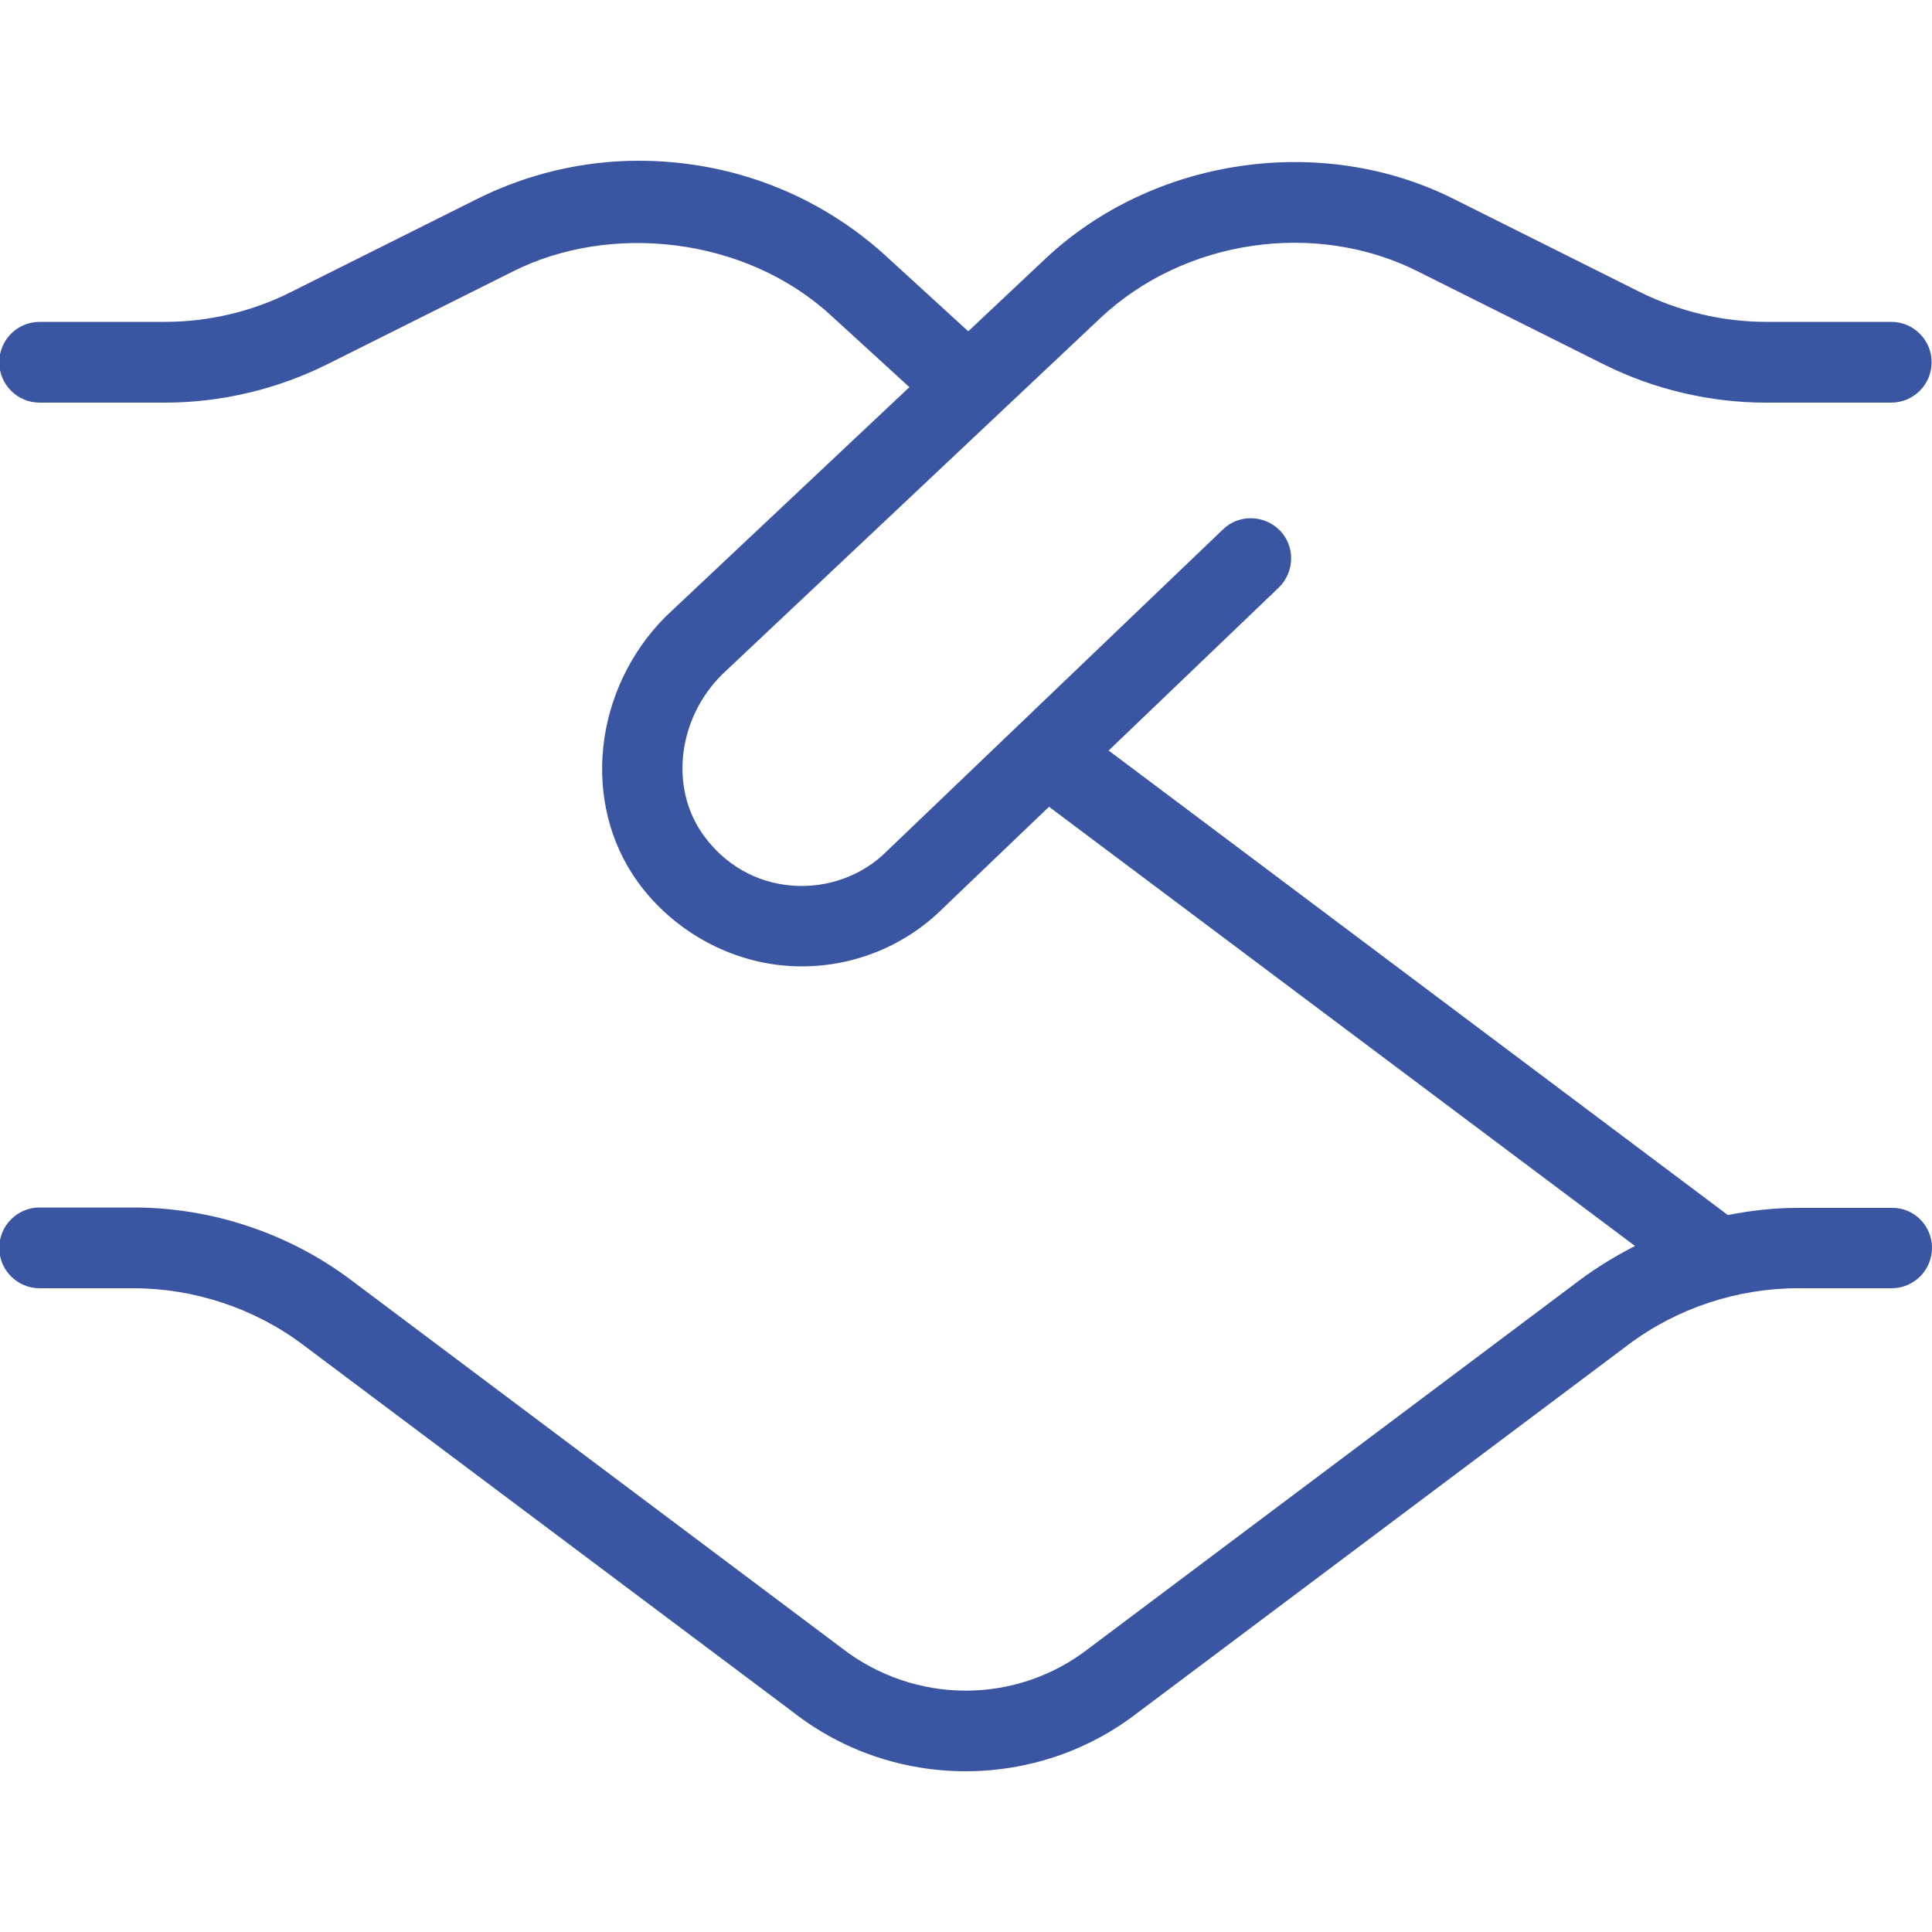 <?xml version="1.0" encoding="utf-8"?>
<!-- Generator: Adobe Illustrator 19.0.0, SVG Export Plug-In . SVG Version: 6.00 Build 0)  -->
<svg version="1.1" id="Layer_1" xmlns="http://www.w3.org/2000/svg" xmlns:xlink="http://www.w3.org/1999/xlink" x="0px" y="0px"
	 viewBox="-703 2245 512 512" style="enable-background:new -703 2245 512 512;" xml:space="preserve">
<style type="text/css">
	.st0{fill:#3A55A1;}
</style>
<path class="st0" d="M-191,2575.7c0,5.9-4.8,10.7-10.7,10.7h-24.9c-16,0-32,5.3-44.8,14.9l-130,97.5c-13.4,10.4-29.5,15.6-45.7,15.6
	s-32.4-5.2-45.9-15.8l-129.8-97.3c-12.8-9.6-28.8-14.9-44.8-14.9h-24.9c-5.9,0-10.7-4.8-10.7-10.7c0-5.9,4.8-10.7,10.7-10.7h24.9
	c20.7,0,41.1,6.8,57.6,19.2l130,97.5c19.4,15.1,46.4,15.1,65.6,0.1l130.1-97.6c4.6-3.4,9.5-6.4,14.6-9l-155.3-116.4l-28,26.8
	c-9.9,9.9-23.4,15.5-37.5,15.5c-18.2,0-34.2-9.5-43.5-22.4c-15-20.8-11.8-51,7.4-70.3l64.6-60.8l-21-19.2
	c-22.7-20.7-58.3-24.4-84-11.5l-49.4,24.7c-13.3,6.6-28.1,10.1-42.9,10.1h-33.2c-5.9,0-10.7-4.8-10.7-10.7s4.8-10.7,10.7-10.7h33.2
	c11.5,0,23.1-2.7,33.4-7.9l49.4-24.7c13.2-6.6,27.9-10.1,42.7-10.1c24.6,0,47.5,8.9,65.2,24.9l22.2,20.3l20.4-19.2
	c28.6-26.9,73.3-33.4,108.2-15.9l49.4,24.7c10.3,5.1,21.9,7.9,33.4,7.9h33.2c5.9,0,10.7,4.8,10.7,10.7s-4.8,10.7-10.7,10.7h-33.2
	c-14.8,0-29.7-3.5-42.9-10.1l-49.4-24.7c-27.1-13.6-61.9-8.5-84.1,12.4l-100.3,94.5c-11.7,11.7-13.9,30-4.9,42.5
	c5.7,7.9,14.1,12.7,23.6,13.4c9.3,0.7,18.6-2.6,25.2-9.3l88.9-85.1c4.2-4.1,11-3.9,15.1,0.3c4.1,4.2,3.9,11-0.3,15.1l-45.1,43.2
	l164.1,123.1c6.1-1.2,12.3-1.9,18.6-1.9h24.9C-195.8,2565-191,2569.8-191,2575.7L-191,2575.7z"/>
</svg>

